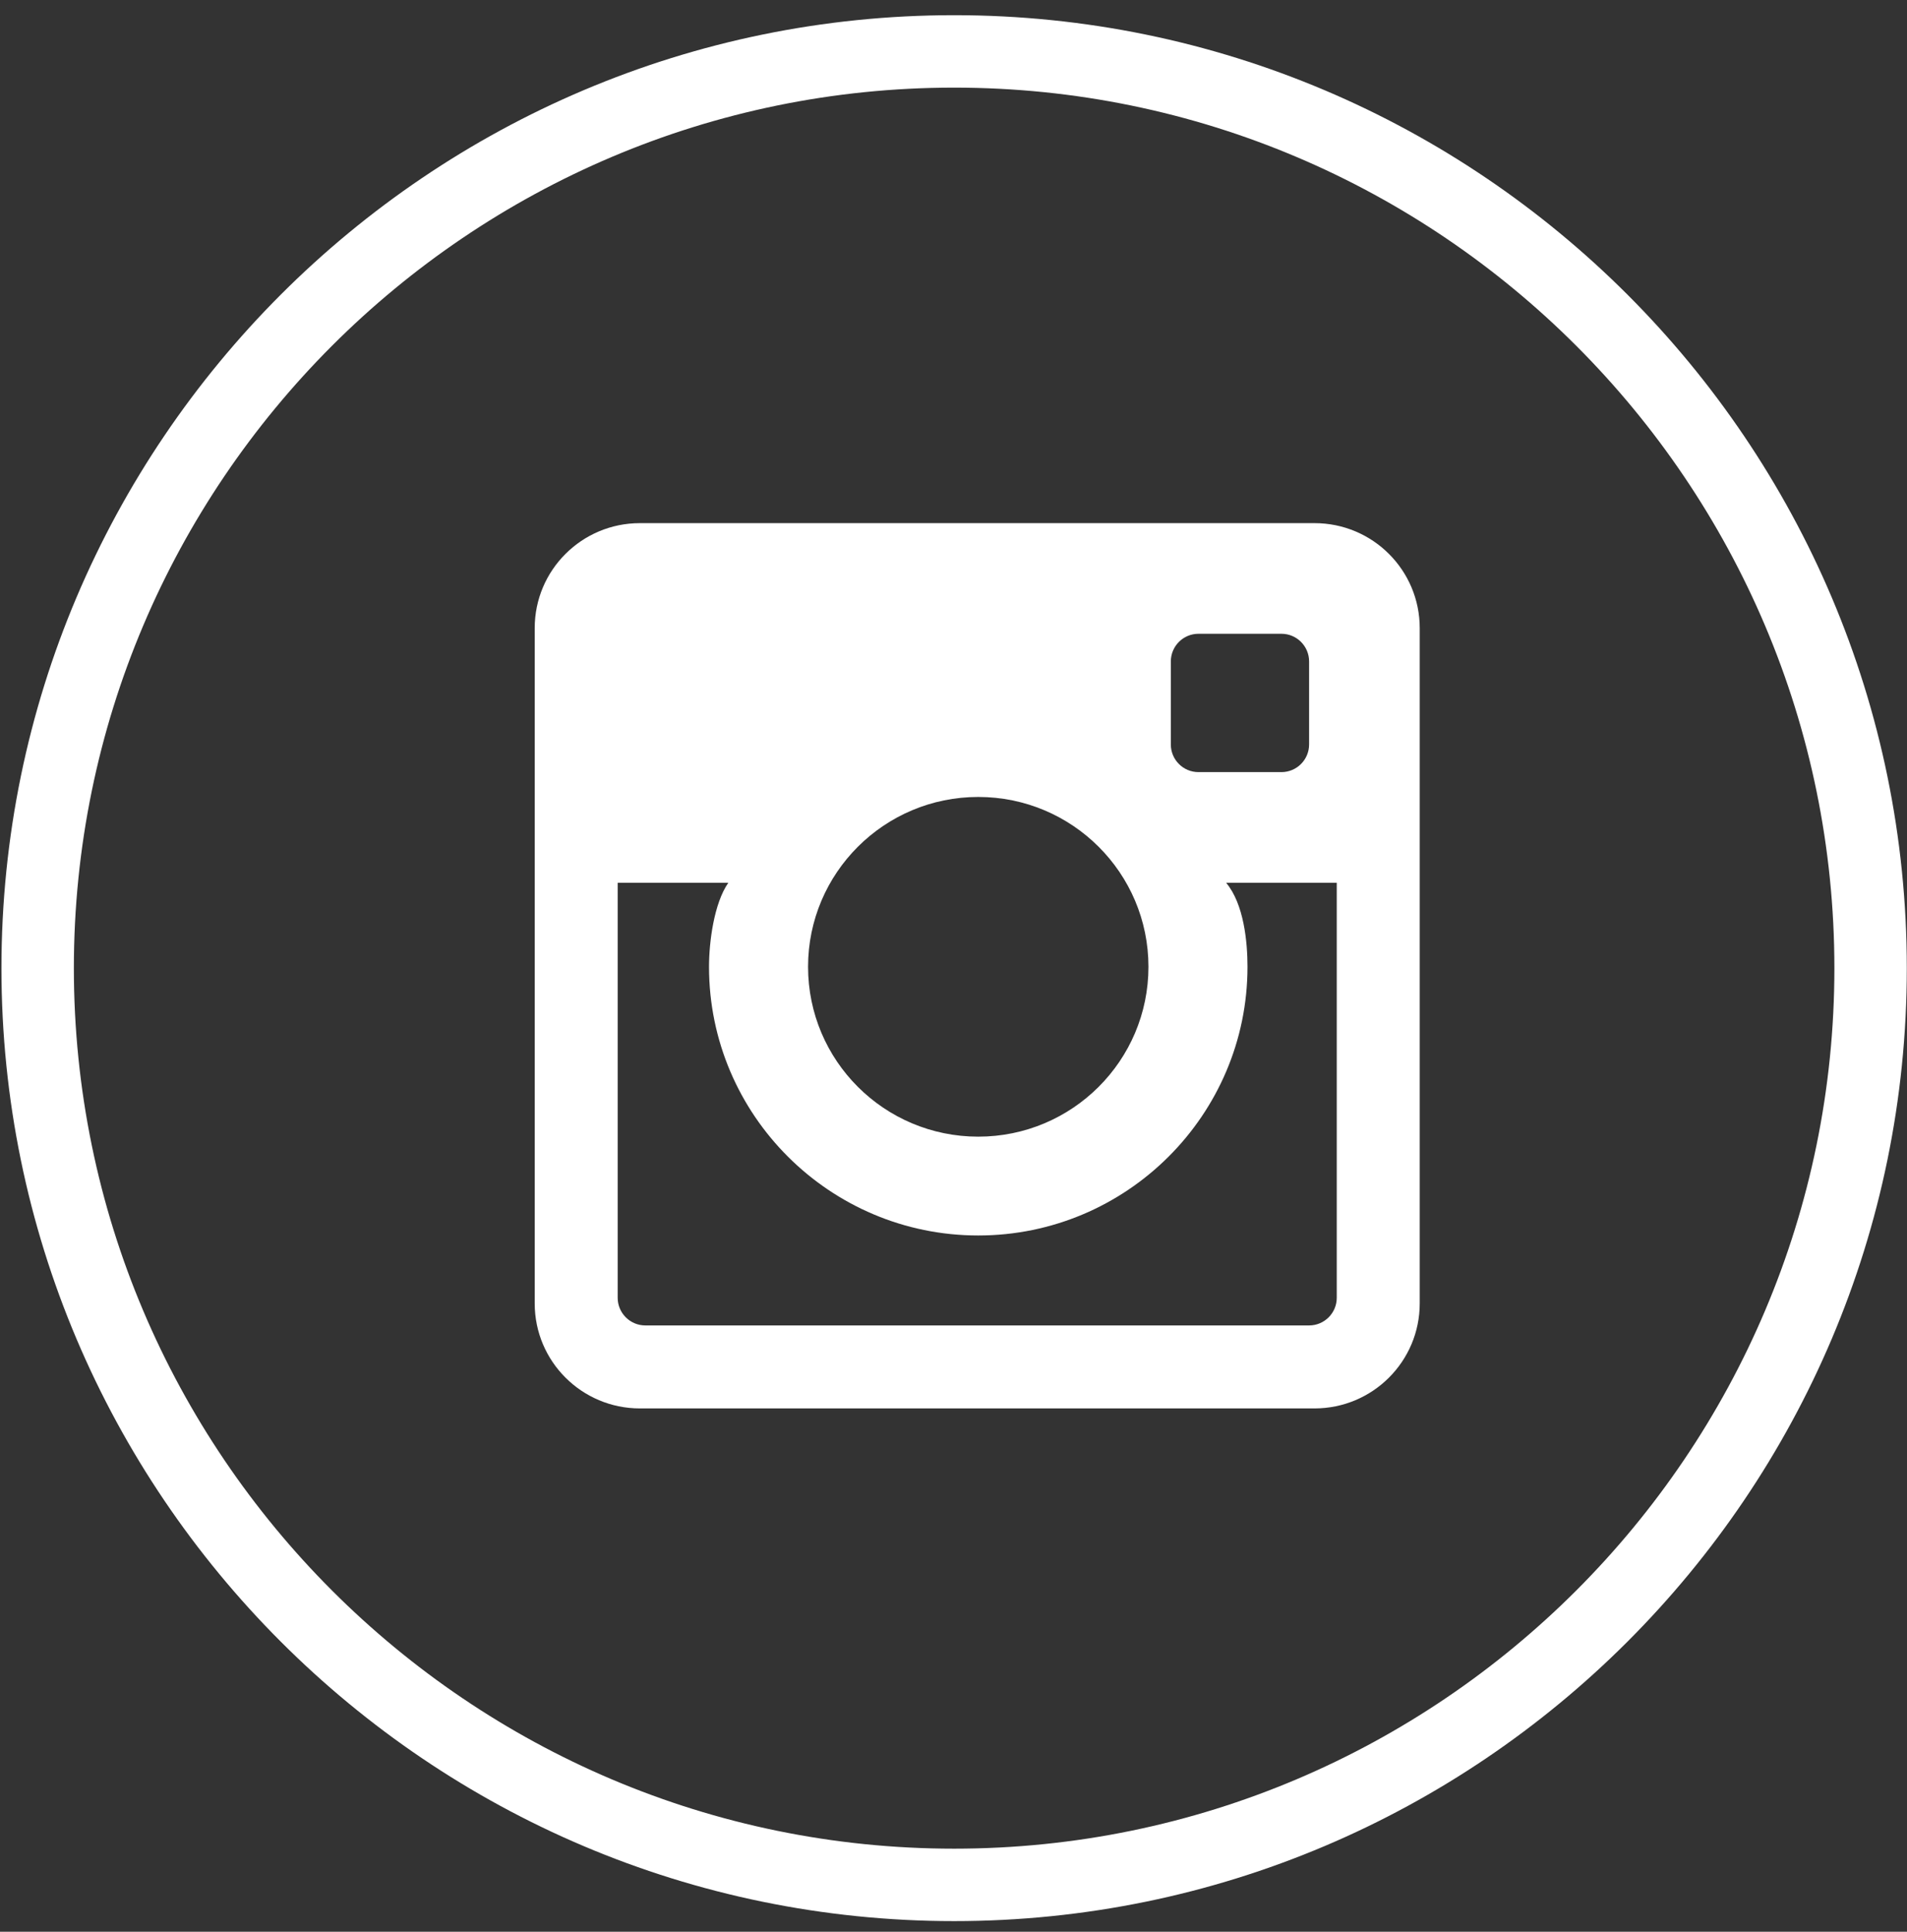 <?xml version="1.0" encoding="UTF-8"?>
<svg width="79px" height="80px" viewBox="0 0 79 80" version="1.1" xmlns="http://www.w3.org/2000/svg" xmlns:xlink="http://www.w3.org/1999/xlink">
    <rect x="0" y="0" width="79" height="80" fill="#333333" stroke="none"/>
    <!-- Generator: Sketch 39.1 (31720) - http://www.bohemiancoding.com/sketch -->
    <title>Circle Colored / Instagram</title>
    <desc>Created with Sketch.</desc>
    <defs></defs>
    <g id="Symbols" stroke="none" stroke-width="1" fill="none" fill-rule="evenodd">
        <g id="Circle-Colored-/-Instagram" fill="#FFFFFF">
            <path d="M54.456,21.665 L26.509,21.665 C24.102,21.665 22.151,23.611 22.151,26.013 L22.151,53.98 C22.151,56.381 24.102,58.328 26.509,58.328 L54.456,58.328 C56.863,58.328 58.814,56.381 58.814,53.98 L58.814,26.013 C58.814,23.611 56.863,21.665 54.456,21.665 L54.456,21.665 Z M48.503,27.393 C48.503,26.761 49.016,26.247 49.648,26.247 L53.085,26.247 C53.718,26.247 54.231,26.761 54.231,27.393 L54.231,30.83 C54.231,31.463 53.718,31.976 53.085,31.976 L49.648,31.976 C49.016,31.976 48.503,31.463 48.503,30.83 L48.503,27.393 L48.503,27.393 Z M40.525,33.005 C44.419,33.005 47.576,36.155 47.576,40.038 C47.576,43.924 44.419,47.073 40.525,47.073 C36.632,47.073 33.475,43.924 33.475,40.038 C33.475,36.155 36.632,33.005 40.525,33.005 L40.525,33.005 Z M55.377,53.745 C55.377,54.377 54.864,54.891 54.231,54.891 L26.734,54.891 C26.101,54.891 25.588,54.377 25.588,53.745 L25.588,36.559 L30.171,36.559 C29.574,37.418 29.372,39.021 29.372,40.038 C29.372,46.174 34.376,51.166 40.525,51.166 C46.675,51.166 51.679,46.174 51.679,40.038 C51.679,39.021 51.534,37.442 50.794,36.559 L55.377,36.559 L55.377,53.745 L55.377,53.745 Z" id="Fill-76"></path>
            <path d="M39.526,79.56 C17.765,79.56 0.06,61.856 0.06,40.095 C0.06,18.333 17.765,0.629 39.526,0.629 C61.288,0.629 78.992,18.333 78.992,40.095 C78.992,61.856 61.288,79.56 39.526,79.56 L39.526,79.56 Z M39.526,3.629 C19.419,3.629 3.06,19.987 3.06,40.095 C3.06,60.202 19.419,76.56 39.526,76.56 C59.634,76.56 75.992,60.202 75.992,40.095 C75.992,19.987 59.634,3.629 39.526,3.629 L39.526,3.629 Z" id="Fill-77"></path>
        </g>
    </g>
</svg>